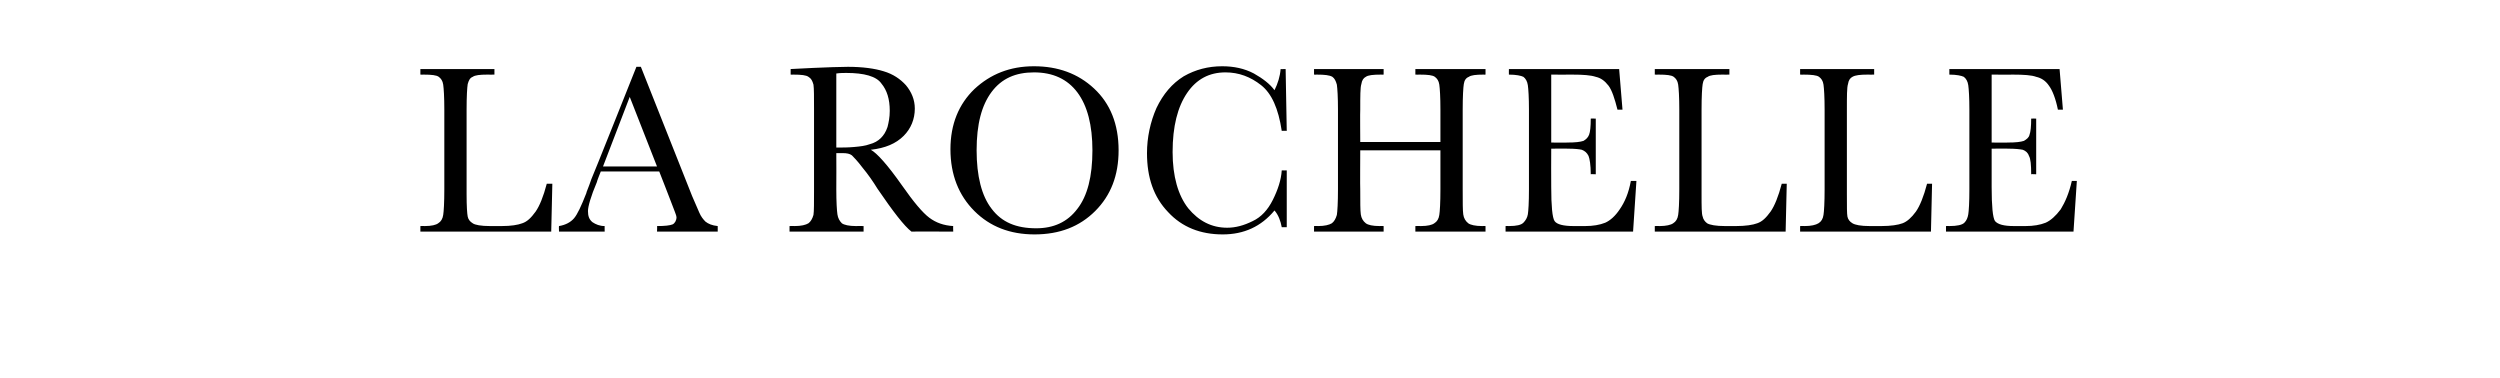 <?xml version="1.0" standalone="no"?><!DOCTYPE svg PUBLIC "-//W3C//DTD SVG 1.1//EN" "http://www.w3.org/Graphics/SVG/1.1/DTD/svg11.dtd"><svg xmlns="http://www.w3.org/2000/svg" version="1.1" width="449px" height="67.8px" viewBox="0 -12 449 67.8" style="top:-12px">  <desc>LA ROCHELLE</desc>  <defs/>  <g id="Polygon52021">    <path d="M 99.2 21 L 99 29.6 L 75.5 29.6 L 75.5 28.6 C 75.5 28.6 76.27 28.57 76.3 28.6 C 77.5 28.6 78.3 28.4 78.7 28.1 C 79.2 27.8 79.5 27.3 79.6 26.6 C 79.7 26 79.8 24.4 79.8 22 C 79.8 22 79.8 7.7 79.8 7.7 C 79.8 5.4 79.7 3.9 79.6 3.2 C 79.5 2.5 79.2 2.1 78.8 1.8 C 78.4 1.5 77.5 1.4 76.1 1.4 C 76.07 1.42 75.5 1.4 75.5 1.4 L 75.5 0.4 L 88.8 0.4 L 88.8 1.4 C 88.8 1.4 87.54 1.42 87.5 1.4 C 86.2 1.4 85.3 1.5 84.9 1.8 C 84.4 2 84.2 2.4 84 3.1 C 83.9 3.7 83.8 5.3 83.8 7.7 C 83.8 7.7 83.8 22.9 83.8 22.9 C 83.8 25.1 83.9 26.4 84 26.9 C 84.1 27.4 84.4 27.8 84.9 28.1 C 85.3 28.4 86.4 28.6 88 28.6 C 88 28.6 90.1 28.6 90.1 28.6 C 91.8 28.6 93 28.4 93.8 28.1 C 94.7 27.8 95.4 27.1 96.2 26 C 96.9 25 97.6 23.3 98.2 21 C 98.21 20.99 99.2 21 99.2 21 Z M 118.4 18.8 L 107.9 18.8 C 107.9 18.8 107.15 20.67 107.2 20.7 C 106.1 23.3 105.6 25.1 105.6 25.9 C 105.6 26.8 105.8 27.4 106.4 27.9 C 107 28.3 107.7 28.6 108.6 28.6 C 108.58 28.57 108.6 29.6 108.6 29.6 L 100.4 29.6 C 100.4 29.6 100.35 28.57 100.4 28.6 C 101.6 28.4 102.5 27.9 103.1 27.2 C 103.7 26.5 104.4 25 105.3 22.7 C 105.3 22.5 105.7 21.7 106.2 20.2 C 106.24 20.24 114.3 0 114.3 0 L 115.1 0 L 124.3 23.2 C 124.3 23.2 125.6 26.21 125.6 26.2 C 125.9 26.9 126.3 27.4 126.7 27.8 C 127.2 28.2 127.9 28.5 128.9 28.6 C 128.91 28.57 128.9 29.6 128.9 29.6 L 118 29.6 C 118 29.6 118.05 28.57 118 28.6 C 119.4 28.6 120.3 28.5 120.8 28.3 C 121.2 28.1 121.5 27.6 121.5 27 C 121.5 26.7 121.1 25.8 120.5 24.2 C 120.52 24.21 118.4 18.8 118.4 18.8 Z M 118 17.9 L 113.1 5.4 L 108.3 17.9 L 118 17.9 Z M 171.2 29.6 C 171.2 29.6 163.71 29.56 163.7 29.6 C 162.4 28.6 160.4 26 157.6 21.9 C 156.8 20.6 155.9 19.3 154.9 18.1 C 154 16.9 153.3 16.2 153 15.9 C 152.6 15.6 152.1 15.5 151.3 15.5 C 151.34 15.51 150.2 15.5 150.2 15.5 C 150.2 15.5 150.23 21.98 150.2 22 C 150.2 24.3 150.3 25.8 150.4 26.5 C 150.5 27.2 150.8 27.7 151.2 28.1 C 151.6 28.4 152.5 28.6 153.7 28.6 C 153.75 28.57 155.1 28.6 155.1 28.6 L 155.1 29.6 L 141.8 29.6 L 141.8 28.6 C 141.8 28.6 142.72 28.57 142.7 28.6 C 143.9 28.6 144.7 28.4 145.2 28.1 C 145.6 27.8 145.9 27.3 146.1 26.6 C 146.2 26 146.2 24.4 146.2 22 C 146.2 22 146.2 7.7 146.2 7.7 C 146.2 5.4 146.2 3.9 146.1 3.2 C 145.9 2.5 145.7 2.1 145.2 1.8 C 144.8 1.5 143.9 1.4 142.5 1.4 C 142.5 1.42 142 1.4 142 1.4 L 142 0.4 C 142 0.4 145.99 0.21 146 0.2 C 148.6 0.1 150.7 0 152.3 0 C 154.9 0 157.1 0.3 158.7 0.8 C 160.4 1.3 161.7 2.2 162.7 3.3 C 163.7 4.5 164.3 5.9 164.3 7.5 C 164.3 9.4 163.6 11.1 162.3 12.4 C 160.9 13.8 159 14.6 156.4 14.9 C 157.5 15.5 159.4 17.6 162 21.3 C 164.1 24.3 165.7 26.2 166.9 27.1 C 168.1 28 169.5 28.5 171.2 28.6 C 171.16 28.57 171.2 29.6 171.2 29.6 Z M 150.2 14.5 C 151.3 14.5 152.3 14.5 153.4 14.4 C 154.5 14.3 155.4 14.2 156.2 13.9 C 157 13.7 157.7 13.3 158.2 12.8 C 158.7 12.3 159.1 11.7 159.4 10.8 C 159.6 10 159.8 9.1 159.8 7.9 C 159.8 5.8 159.3 4.2 158.3 3 C 157.4 1.7 155.2 1.1 152 1.1 C 151.5 1.1 150.9 1.1 150.2 1.2 C 150.2 1.2 150.2 14.5 150.2 14.5 Z M 170.7 14.8 C 170.7 10.3 172.2 6.7 175 4 C 177.9 1.3 181.4 -0.1 185.7 -0.1 C 190 -0.1 193.6 1.2 196.5 3.9 C 199.4 6.6 200.9 10.3 200.9 15 C 200.9 19.5 199.5 23.1 196.7 25.9 C 193.9 28.7 190.3 30.1 185.8 30.1 C 181.4 30.1 177.8 28.7 175 25.9 C 172.2 23.1 170.7 19.4 170.7 14.8 Z M 175.4 15 C 175.4 19.6 176.3 23.2 178.1 25.5 C 179.9 27.9 182.5 29 186.1 29 C 189.2 29 191.7 27.9 193.5 25.5 C 195.3 23.2 196.2 19.7 196.2 15 C 196.2 10.5 195.3 7 193.5 4.6 C 191.7 2.2 189.1 1 185.7 1 C 182.4 1 179.9 2.1 178.1 4.5 C 176.3 6.9 175.4 10.3 175.4 15 Z M 230.2 18.6 C 230.24 18.63 231.1 18.6 231.1 18.6 L 231.1 28.8 C 231.1 28.8 230.24 28.83 230.2 28.8 C 230 27.7 229.6 26.6 228.9 25.8 C 226.5 28.7 223.4 30.1 219.6 30.1 C 215.6 30.1 212.3 28.8 209.8 26.1 C 207.2 23.4 206 19.9 206 15.5 C 206 12.7 206.6 9.9 207.7 7.4 C 208.9 4.9 210.5 3 212.6 1.7 C 214.7 0.5 217 -0.1 219.5 -0.1 C 221.6 -0.1 223.5 0.3 225.2 1.2 C 226.8 2.1 228.1 3.1 228.9 4.2 C 229.5 3 229.9 1.7 230 0.4 C 229.98 0.43 230.9 0.4 230.9 0.4 L 231.1 11.5 C 231.1 11.5 230.24 11.47 230.2 11.5 C 229.6 7.5 228.4 4.8 226.5 3.3 C 224.6 1.8 222.5 1 220.1 1 C 217.2 1 214.9 2.2 213.2 4.7 C 211.5 7.2 210.6 10.7 210.6 15.3 C 210.6 19.7 211.6 23.1 213.4 25.4 C 215.3 27.7 217.6 28.9 220.4 28.9 C 221.9 28.9 223.4 28.5 225 27.7 C 226.5 27 227.7 25.7 228.6 23.9 C 229.5 22.1 230.1 20.3 230.2 18.6 Z M 258.7 15 L 244.3 15 C 244.3 15 244.26 21.98 244.3 22 C 244.3 24.3 244.3 25.8 244.4 26.5 C 244.5 27.2 244.8 27.7 245.3 28.1 C 245.7 28.4 246.5 28.6 247.8 28.6 C 247.77 28.57 248.5 28.6 248.5 28.6 L 248.5 29.6 L 236 29.6 L 236 28.6 C 236 28.6 236.73 28.57 236.7 28.6 C 237.9 28.6 238.7 28.4 239.2 28.1 C 239.6 27.8 239.9 27.3 240.1 26.6 C 240.2 26 240.3 24.4 240.3 22 C 240.3 22 240.3 7.7 240.3 7.7 C 240.3 5.4 240.2 3.9 240.1 3.2 C 239.9 2.5 239.7 2.1 239.3 1.8 C 238.8 1.5 237.9 1.4 236.5 1.4 C 236.53 1.42 236 1.4 236 1.4 L 236 0.4 L 248.5 0.4 L 248.5 1.4 C 248.5 1.4 247.98 1.42 248 1.4 C 246.6 1.4 245.7 1.5 245.3 1.8 C 244.9 2 244.6 2.4 244.5 3.1 C 244.3 3.7 244.3 5.3 244.3 7.7 C 244.26 7.69 244.3 13.5 244.3 13.5 L 258.7 13.5 C 258.7 13.5 258.69 7.69 258.7 7.7 C 258.7 5.4 258.6 3.9 258.5 3.2 C 258.4 2.5 258.1 2.1 257.7 1.8 C 257.3 1.5 256.4 1.4 255 1.4 C 254.98 1.42 254.2 1.4 254.2 1.4 L 254.2 0.4 L 266.8 0.4 L 266.8 1.4 C 266.8 1.4 266.43 1.42 266.4 1.4 C 265.1 1.4 264.2 1.5 263.8 1.8 C 263.3 2 263 2.4 262.9 3.1 C 262.8 3.7 262.7 5.3 262.7 7.7 C 262.7 7.7 262.7 22 262.7 22 C 262.7 24.3 262.7 25.8 262.8 26.5 C 262.9 27.2 263.2 27.7 263.7 28.1 C 264.1 28.4 265 28.6 266.2 28.6 C 266.2 28.57 266.8 28.6 266.8 28.6 L 266.8 29.6 L 254.2 29.6 L 254.2 28.6 C 254.2 28.6 255.2 28.57 255.2 28.6 C 256.4 28.6 257.2 28.4 257.6 28.1 C 258.1 27.8 258.4 27.3 258.5 26.6 C 258.6 26 258.7 24.4 258.7 22 C 258.69 21.98 258.7 15 258.7 15 Z M 292.9 20.5 C 292.94 20.5 293.9 20.5 293.9 20.5 L 293.3 29.6 L 270.4 29.6 L 270.4 28.6 C 270.4 28.6 270.98 28.57 271 28.6 C 272.4 28.6 273.2 28.4 273.6 28 C 274 27.6 274.3 27.1 274.4 26.5 C 274.5 25.9 274.6 24.4 274.6 22 C 274.6 22 274.6 7.7 274.6 7.7 C 274.6 5.5 274.5 4 274.4 3.3 C 274.3 2.6 274 2.1 273.6 1.8 C 273.2 1.6 272.3 1.4 271 1.4 C 270.98 1.42 271 0.4 271 0.4 L 290.8 0.4 L 291.4 7.7 C 291.4 7.7 290.47 7.69 290.5 7.7 C 290 5.7 289.5 4.2 288.9 3.4 C 288.2 2.5 287.5 2 286.6 1.8 C 285.7 1.5 284.3 1.4 282.4 1.4 C 282.41 1.42 278.6 1.4 278.6 1.4 L 278.6 13.6 C 278.6 13.6 281.52 13.64 281.5 13.6 C 282.9 13.6 283.8 13.5 284.4 13.3 C 284.9 13 285.2 12.7 285.4 12.2 C 285.6 11.7 285.7 10.7 285.7 9.3 C 285.67 9.28 286.6 9.3 286.6 9.3 L 286.6 19.3 C 286.6 19.3 285.67 19.25 285.7 19.3 C 285.7 17.6 285.5 16.5 285.3 16 C 285 15.4 284.6 15.1 284.1 14.9 C 283.7 14.8 282.8 14.7 281.6 14.7 C 281.62 14.67 278.6 14.7 278.6 14.7 C 278.6 14.7 278.57 21.57 278.6 21.6 C 278.6 25 278.8 27.1 279.2 27.7 C 279.6 28.3 280.8 28.6 282.6 28.6 C 282.6 28.6 284.7 28.6 284.7 28.6 C 286.1 28.6 287.3 28.4 288.3 28 C 289.2 27.6 290.1 26.8 290.9 25.6 C 291.8 24.3 292.5 22.7 292.9 20.5 Z M 320.9 21 L 320.7 29.6 L 297.2 29.6 L 297.2 28.6 C 297.2 28.6 298.06 28.57 298.1 28.6 C 299.2 28.6 300.1 28.4 300.5 28.1 C 301 27.8 301.3 27.3 301.4 26.6 C 301.5 26 301.6 24.4 301.6 22 C 301.6 22 301.6 7.7 301.6 7.7 C 301.6 5.4 301.5 3.9 301.4 3.2 C 301.3 2.5 301 2.1 300.6 1.8 C 300.2 1.5 299.3 1.4 297.9 1.4 C 297.86 1.42 297.2 1.4 297.2 1.4 L 297.2 0.4 L 310.6 0.4 L 310.6 1.4 C 310.6 1.4 309.33 1.42 309.3 1.4 C 308 1.4 307.1 1.5 306.7 1.8 C 306.2 2 305.9 2.4 305.8 3.1 C 305.7 3.7 305.6 5.3 305.6 7.7 C 305.6 7.7 305.6 22.9 305.6 22.9 C 305.6 25.1 305.6 26.4 305.8 26.9 C 305.9 27.4 306.2 27.8 306.6 28.1 C 307.1 28.4 308.2 28.6 309.8 28.6 C 309.8 28.6 311.8 28.6 311.8 28.6 C 313.5 28.6 314.8 28.4 315.6 28.1 C 316.5 27.8 317.2 27.1 318 26 C 318.7 25 319.4 23.3 320 21 C 320 20.99 320.9 21 320.9 21 Z M 347 21 L 346.8 29.6 L 323.3 29.6 L 323.3 28.6 C 323.3 28.6 324.14 28.57 324.1 28.6 C 325.3 28.6 326.1 28.4 326.6 28.1 C 327.1 27.8 327.4 27.3 327.5 26.6 C 327.6 26 327.7 24.4 327.7 22 C 327.7 22 327.7 7.7 327.7 7.7 C 327.7 5.4 327.6 3.9 327.5 3.2 C 327.4 2.5 327.1 2.1 326.7 1.8 C 326.3 1.5 325.3 1.4 323.9 1.4 C 323.94 1.42 323.3 1.4 323.3 1.4 L 323.3 0.4 L 336.6 0.4 L 336.6 1.4 C 336.6 1.4 335.41 1.42 335.4 1.4 C 334.1 1.4 333.2 1.5 332.7 1.8 C 332.3 2 332 2.4 331.9 3.1 C 331.7 3.7 331.7 5.3 331.7 7.7 C 331.7 7.7 331.7 22.9 331.7 22.9 C 331.7 25.1 331.7 26.4 331.8 26.9 C 331.9 27.4 332.2 27.8 332.7 28.1 C 333.2 28.4 334.2 28.6 335.8 28.6 C 335.8 28.6 337.9 28.6 337.9 28.6 C 339.6 28.6 340.9 28.4 341.7 28.1 C 342.5 27.8 343.3 27.1 344.1 26 C 344.8 25 345.5 23.3 346.1 21 C 346.09 20.99 347 21 347 21 Z M 372.1 20.5 C 372.07 20.5 373 20.5 373 20.5 L 372.4 29.6 L 349.5 29.6 L 349.5 28.6 C 349.5 28.6 350.11 28.57 350.1 28.6 C 351.5 28.6 352.4 28.4 352.8 28 C 353.2 27.6 353.4 27.1 353.5 26.5 C 353.6 25.9 353.7 24.4 353.7 22 C 353.7 22 353.7 7.7 353.7 7.7 C 353.7 5.5 353.6 4 353.5 3.3 C 353.4 2.6 353.1 2.1 352.7 1.8 C 352.3 1.6 351.4 1.4 350.1 1.4 C 350.11 1.42 350.1 0.4 350.1 0.4 L 369.9 0.4 L 370.5 7.7 C 370.5 7.7 369.6 7.69 369.6 7.7 C 369.2 5.7 368.6 4.2 368 3.4 C 367.4 2.5 366.6 2 365.7 1.8 C 364.9 1.5 363.5 1.4 361.5 1.4 C 361.54 1.42 357.7 1.4 357.7 1.4 L 357.7 13.6 C 357.7 13.6 360.65 13.64 360.6 13.6 C 362 13.6 362.9 13.5 363.5 13.3 C 364 13 364.4 12.7 364.5 12.2 C 364.7 11.7 364.8 10.7 364.8 9.3 C 364.8 9.28 365.7 9.3 365.7 9.3 L 365.7 19.3 C 365.7 19.3 364.8 19.25 364.8 19.3 C 364.8 17.6 364.7 16.5 364.4 16 C 364.2 15.4 363.8 15.1 363.3 14.9 C 362.8 14.8 361.9 14.7 360.7 14.7 C 360.75 14.67 357.7 14.7 357.7 14.7 C 357.7 14.7 357.7 21.57 357.7 21.6 C 357.7 25 357.9 27.1 358.3 27.7 C 358.8 28.3 359.9 28.6 361.7 28.6 C 361.7 28.6 363.8 28.6 363.8 28.6 C 365.2 28.6 366.4 28.4 367.4 28 C 368.3 27.6 369.2 26.8 370.1 25.6 C 370.9 24.3 371.6 22.7 372.1 20.5 Z " stroke="none" fill="#000"/>  </g></svg>